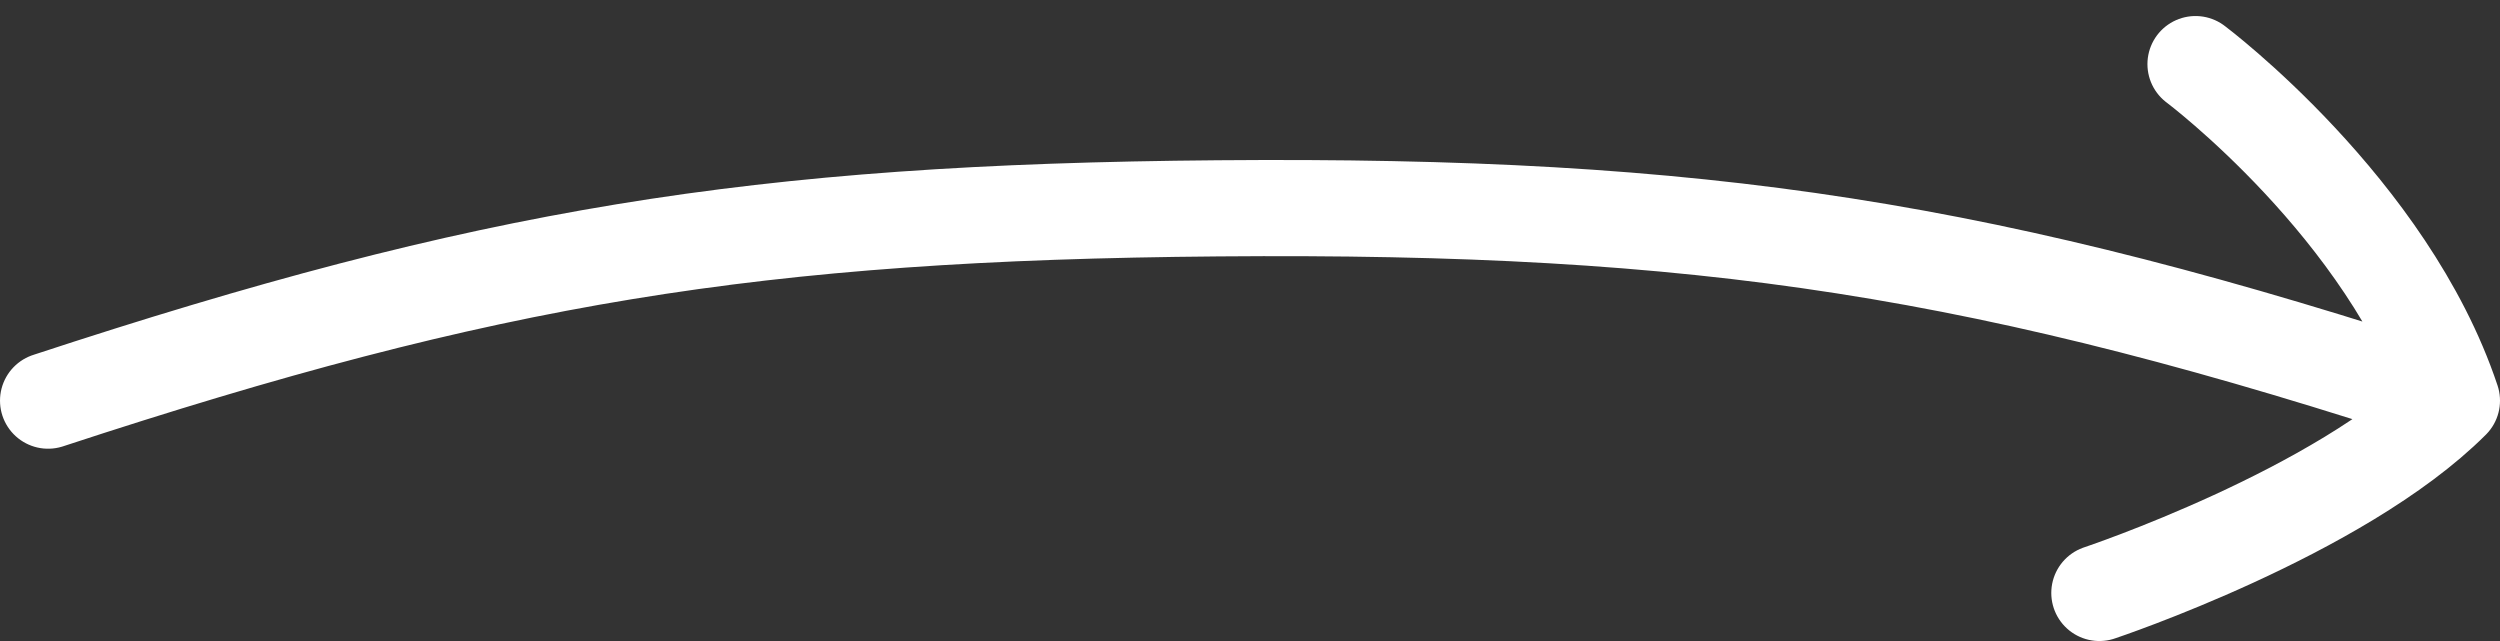 <svg width="78" height="20" viewBox="0 0 78 20" fill="none" xmlns="http://www.w3.org/2000/svg">
<rect x="0" y="0" width="78" height="20" fill="#333333" stroke="none"/>
<path d="M1.5 12.5C15.223 7.99 23.555 6.62 38 6.5C53.216 6.373 62.044 7.749 76.5 12.5M76.5 12.5C74.5 6.5 68.5 2 68.5 2M76.5 12.5C73 16 65.5 18.5 65.5 18.5" stroke="white" stroke-width="3" stroke-linecap="round" stroke-linejoin="round"/>
</svg>
